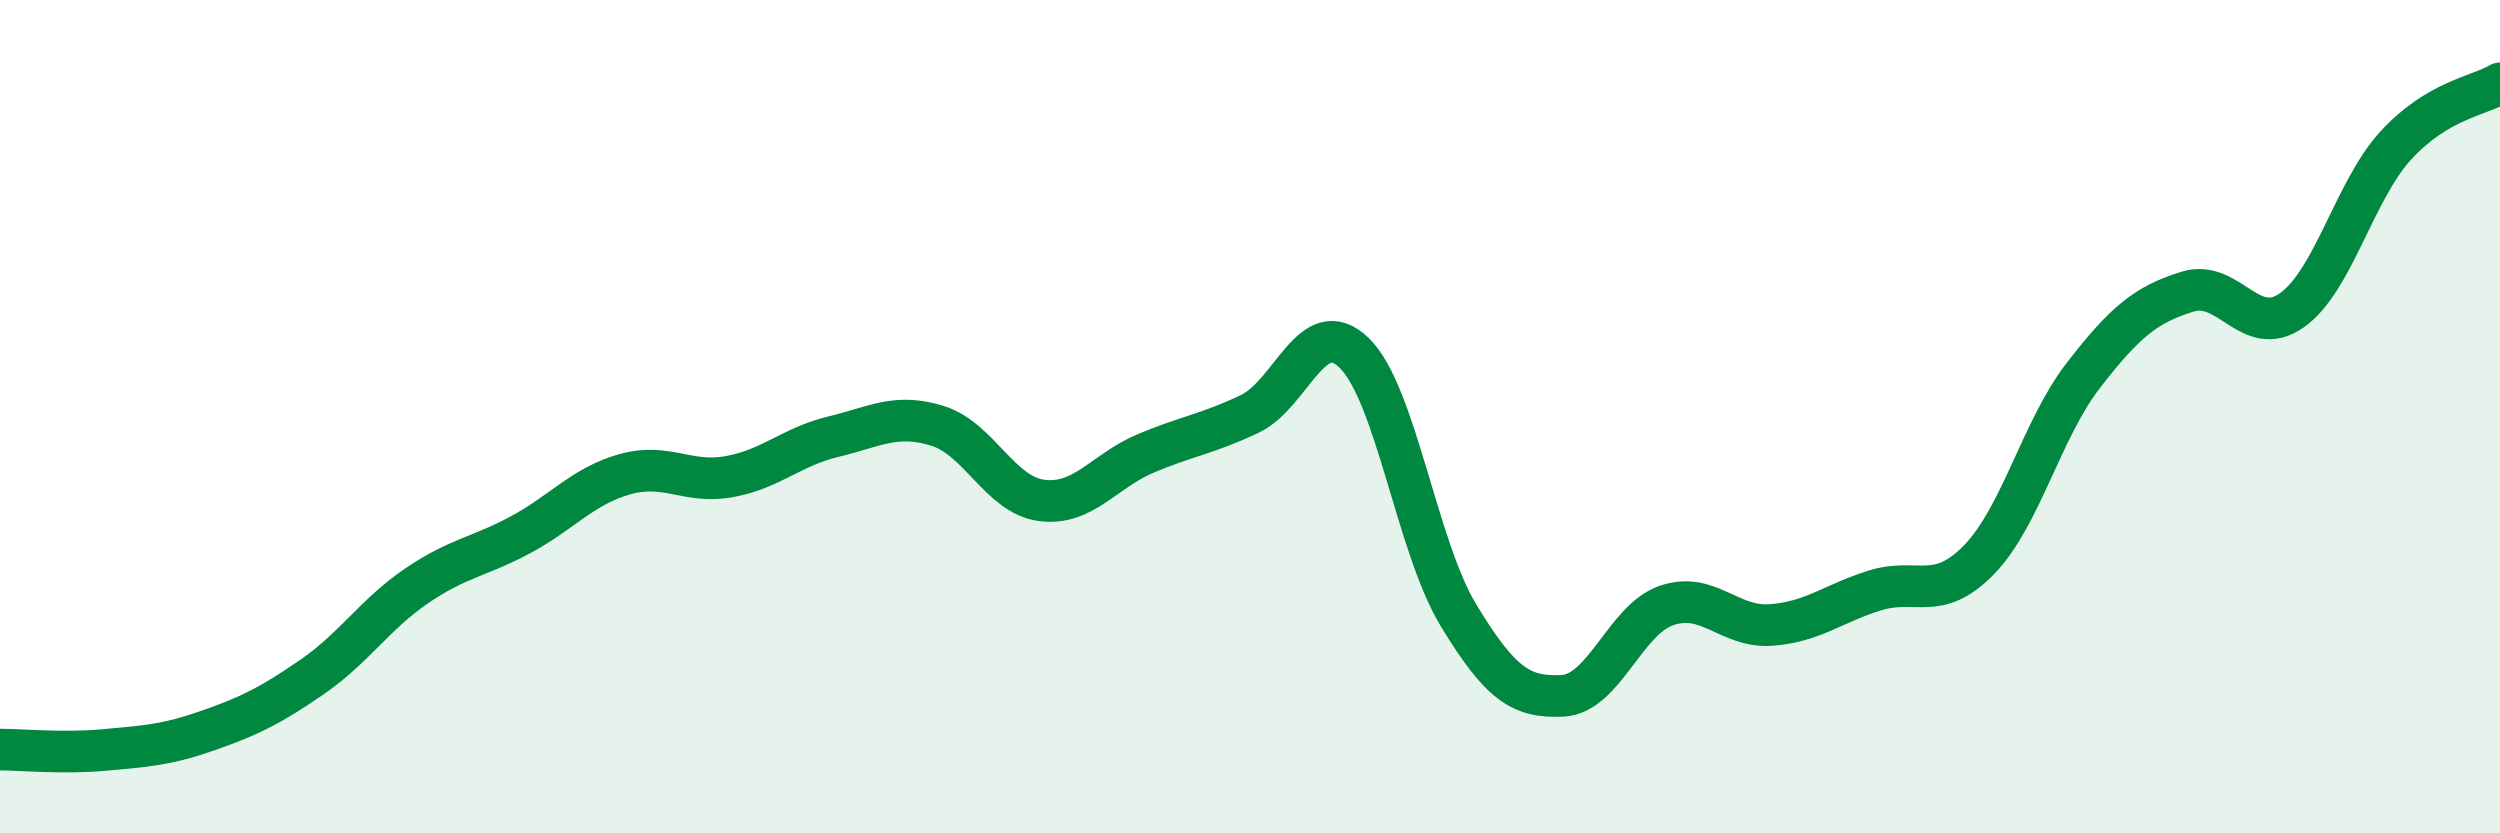 
    <svg width="60" height="20" viewBox="0 0 60 20" xmlns="http://www.w3.org/2000/svg">
      <path
        d="M 0,17.99 C 0.5,17.99 1.5,18.09 2.5,18 C 3.5,17.91 4,17.88 5,17.53 C 6,17.18 6.5,16.93 7.5,16.24 C 8.5,15.55 9,14.74 10,14.06 C 11,13.38 11.5,13.37 12.5,12.83 C 13.5,12.29 14,11.66 15,11.38 C 16,11.1 16.5,11.62 17.5,11.44 C 18.5,11.26 19,10.72 20,10.48 C 21,10.24 21.5,9.91 22.5,10.22 C 23.5,10.53 24,11.88 25,12.01 C 26,12.14 26.5,11.3 27.5,10.88 C 28.5,10.46 29,10.41 30,9.93 C 31,9.45 31.5,7.5 32.5,8.47 C 33.5,9.44 34,13.11 35,14.76 C 36,16.41 36.5,16.75 37.5,16.7 C 38.5,16.65 39,14.87 40,14.53 C 41,14.19 41.5,15.07 42.5,15 C 43.5,14.93 44,14.48 45,14.17 C 46,13.86 46.5,14.46 47.5,13.43 C 48.5,12.4 49,10.3 50,9.01 C 51,7.72 51.5,7.31 52.5,7 C 53.5,6.69 54,8.15 55,7.45 C 56,6.75 56.5,4.58 57.5,3.49 C 58.5,2.4 59.5,2.3 60,2L60 20L0 20Z"
        fill="#008740"
        opacity="0.1"
        stroke-linecap="round"
        stroke-linejoin="round"
      />
      <path
        d="M 0,17.99 C 0.5,17.99 1.5,18.09 2.5,18 C 3.5,17.91 4,17.88 5,17.53 C 6,17.18 6.5,16.93 7.5,16.24 C 8.5,15.55 9,14.74 10,14.06 C 11,13.38 11.5,13.37 12.5,12.83 C 13.5,12.29 14,11.66 15,11.38 C 16,11.1 16.5,11.62 17.5,11.44 C 18.5,11.26 19,10.72 20,10.48 C 21,10.24 21.5,9.91 22.5,10.22 C 23.5,10.53 24,11.88 25,12.01 C 26,12.14 26.5,11.3 27.5,10.88 C 28.5,10.46 29,10.41 30,9.93 C 31,9.45 31.5,7.5 32.5,8.47 C 33.5,9.44 34,13.11 35,14.76 C 36,16.41 36.5,16.75 37.5,16.7 C 38.5,16.65 39,14.87 40,14.53 C 41,14.19 41.5,15.07 42.5,15 C 43.5,14.93 44,14.48 45,14.17 C 46,13.86 46.5,14.46 47.5,13.43 C 48.5,12.4 49,10.3 50,9.01 C 51,7.72 51.5,7.31 52.5,7 C 53.5,6.69 54,8.15 55,7.45 C 56,6.75 56.5,4.58 57.5,3.49 C 58.5,2.4 59.5,2.3 60,2"
        stroke="#008740"
        stroke-width="1"
        fill="none"
        stroke-linecap="round"
        stroke-linejoin="round"
      />
    </svg>
  